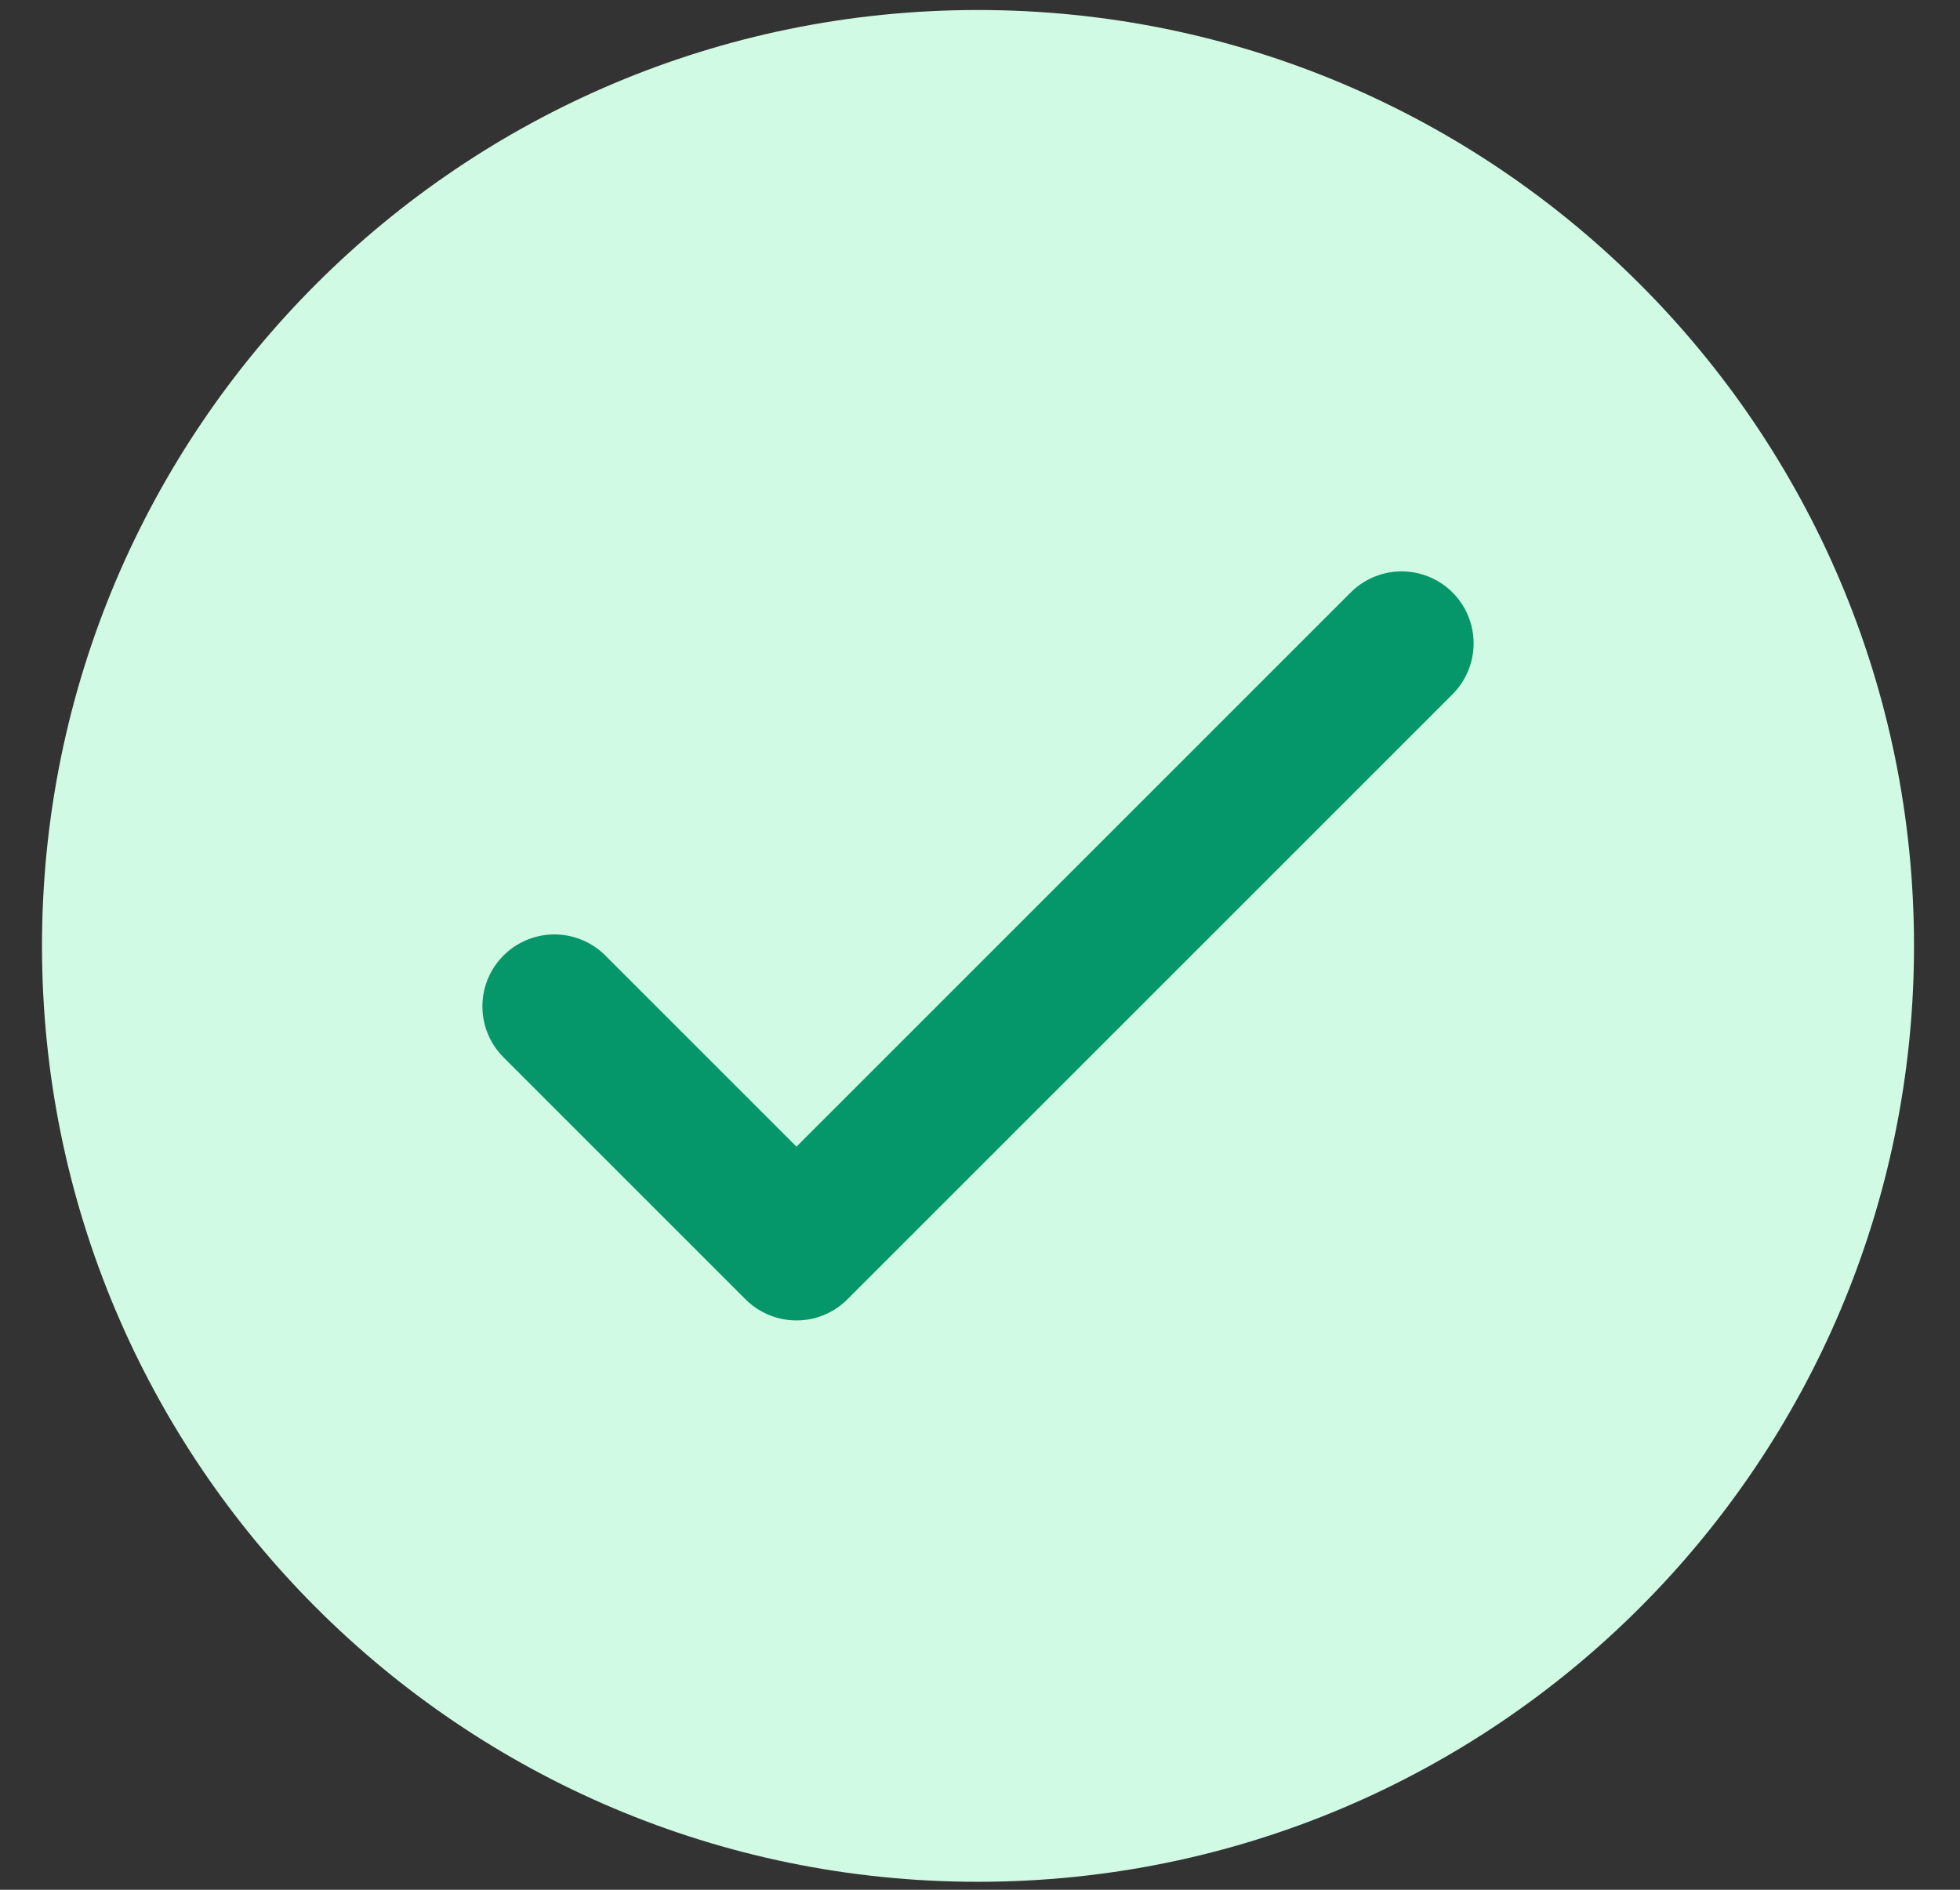 <svg xmlns="http://www.w3.org/2000/svg" width="28" height="27" fill="none" viewBox="0 0 28 27"><rect x="0" y="0" width="28" height="27" fill="#333333" stroke="none"/><g clip-path="url(#a)"><path fill="#d1fae5" d="M13.971 26.886c7.385 0 13.372-5.987 13.372-13.372S21.356.143 13.97.143.6 6.129.6 13.514s5.986 13.372 13.37 13.372"/><path stroke="#059669" stroke-linecap="round" stroke-linejoin="round" stroke-width="2.057" d="m7.92 14.379 3.458 3.458 8.645-8.645"/></g><defs><clipPath id="a"><path fill="#fff" d="M.6.143h26.743v26.743H.6z"/></clipPath></defs></svg>